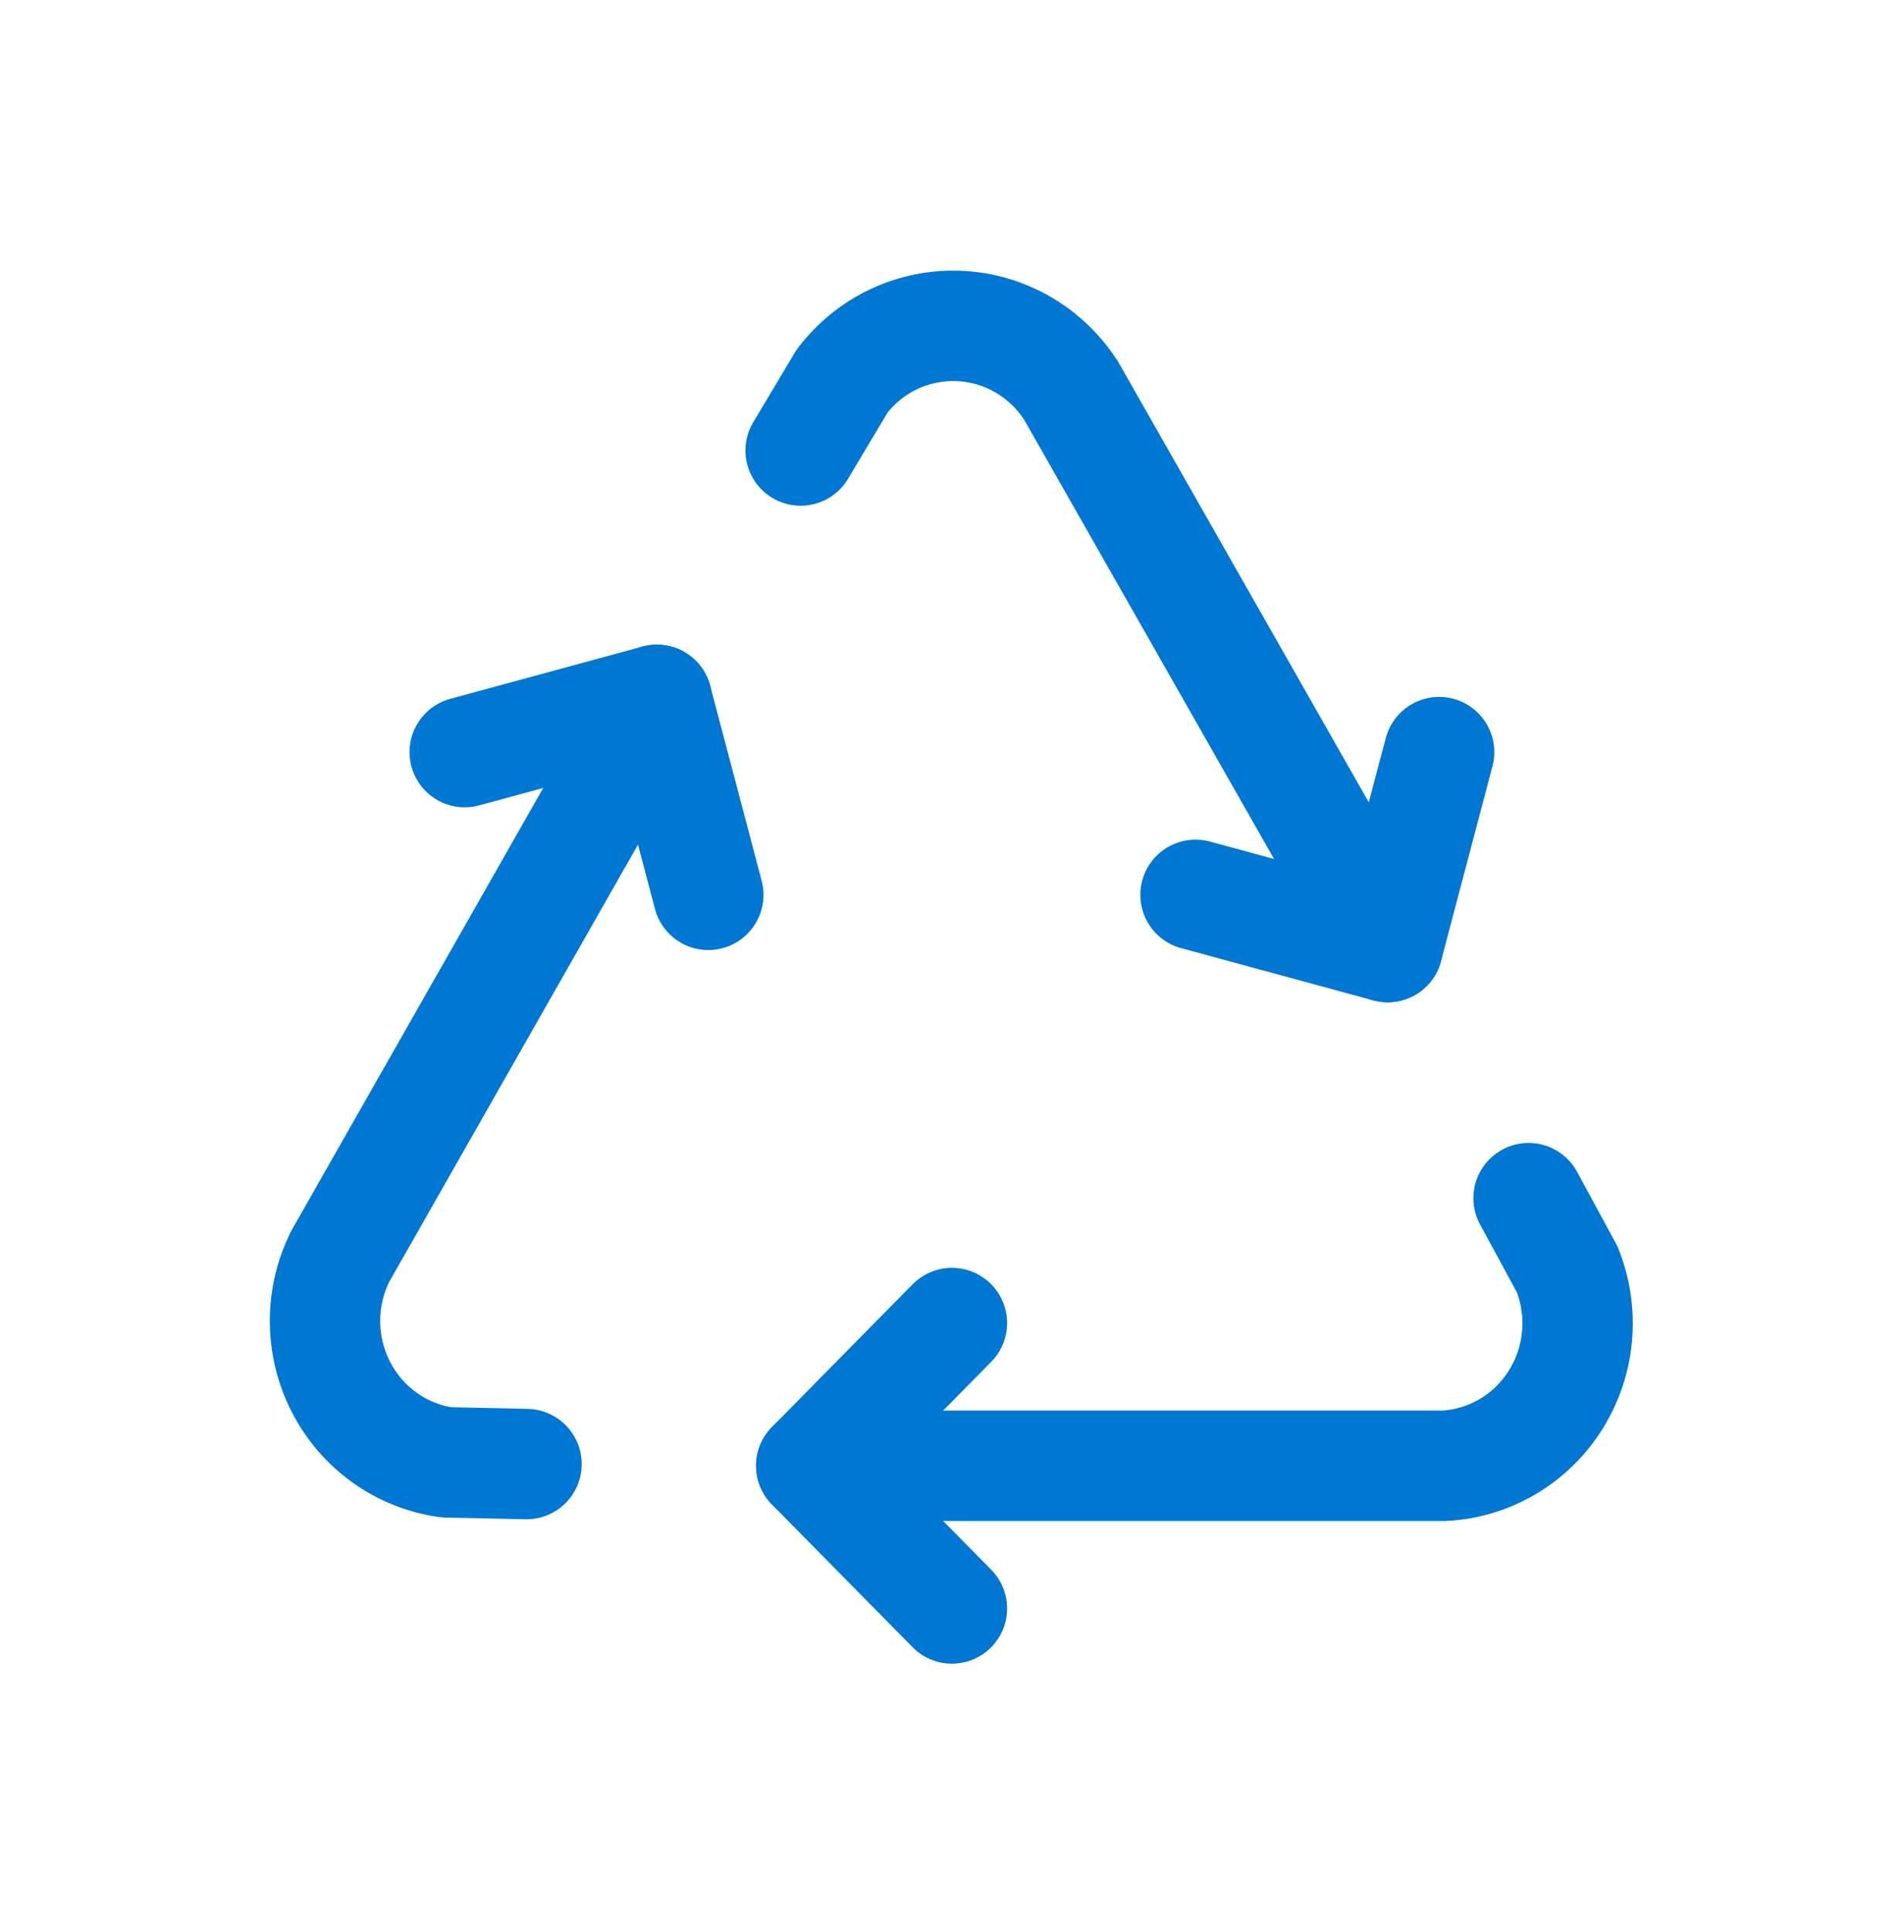 <svg width="69" height="70" viewBox="0 0 69 70" fill="none" xmlns="http://www.w3.org/2000/svg">
<path d="M34.497 47.932L29.4 53.103L34.497 58.273" stroke="#0177D4" stroke-width="4" stroke-linecap="round" stroke-linejoin="round"/>
<path d="M29.4 53.103H52.337C53.149 53.06 53.939 52.821 54.642 52.406C55.344 51.99 55.938 51.411 56.375 50.715C56.811 50.019 57.077 49.227 57.151 48.406C57.224 47.584 57.103 46.757 56.797 45.993L55.395 43.407M25.669 32.419L23.804 25.355L16.841 27.248" stroke="#0177D4" stroke-width="4" stroke-linecap="round" stroke-linejoin="round"/>
<path d="M23.804 25.355L12.335 45.507C11.966 46.241 11.775 47.054 11.778 47.879C11.782 48.703 11.98 49.515 12.355 50.246C12.731 50.978 13.273 51.607 13.938 52.083C14.602 52.558 15.368 52.865 16.173 52.978L19.081 53.041M43.325 32.419L50.288 34.312L52.153 27.248" stroke="#0177D4" stroke-width="4" stroke-linecap="round" stroke-linejoin="round"/>
<path d="M50.288 34.311L38.82 14.16C38.377 13.469 37.778 12.894 37.072 12.485C36.367 12.076 35.575 11.844 34.763 11.809C33.95 11.773 33.142 11.935 32.404 12.281C31.666 12.628 31.021 13.148 30.522 13.798L29.015 16.322" stroke="#0177D4" stroke-width="4" stroke-linecap="round" stroke-linejoin="round"/>
</svg>
